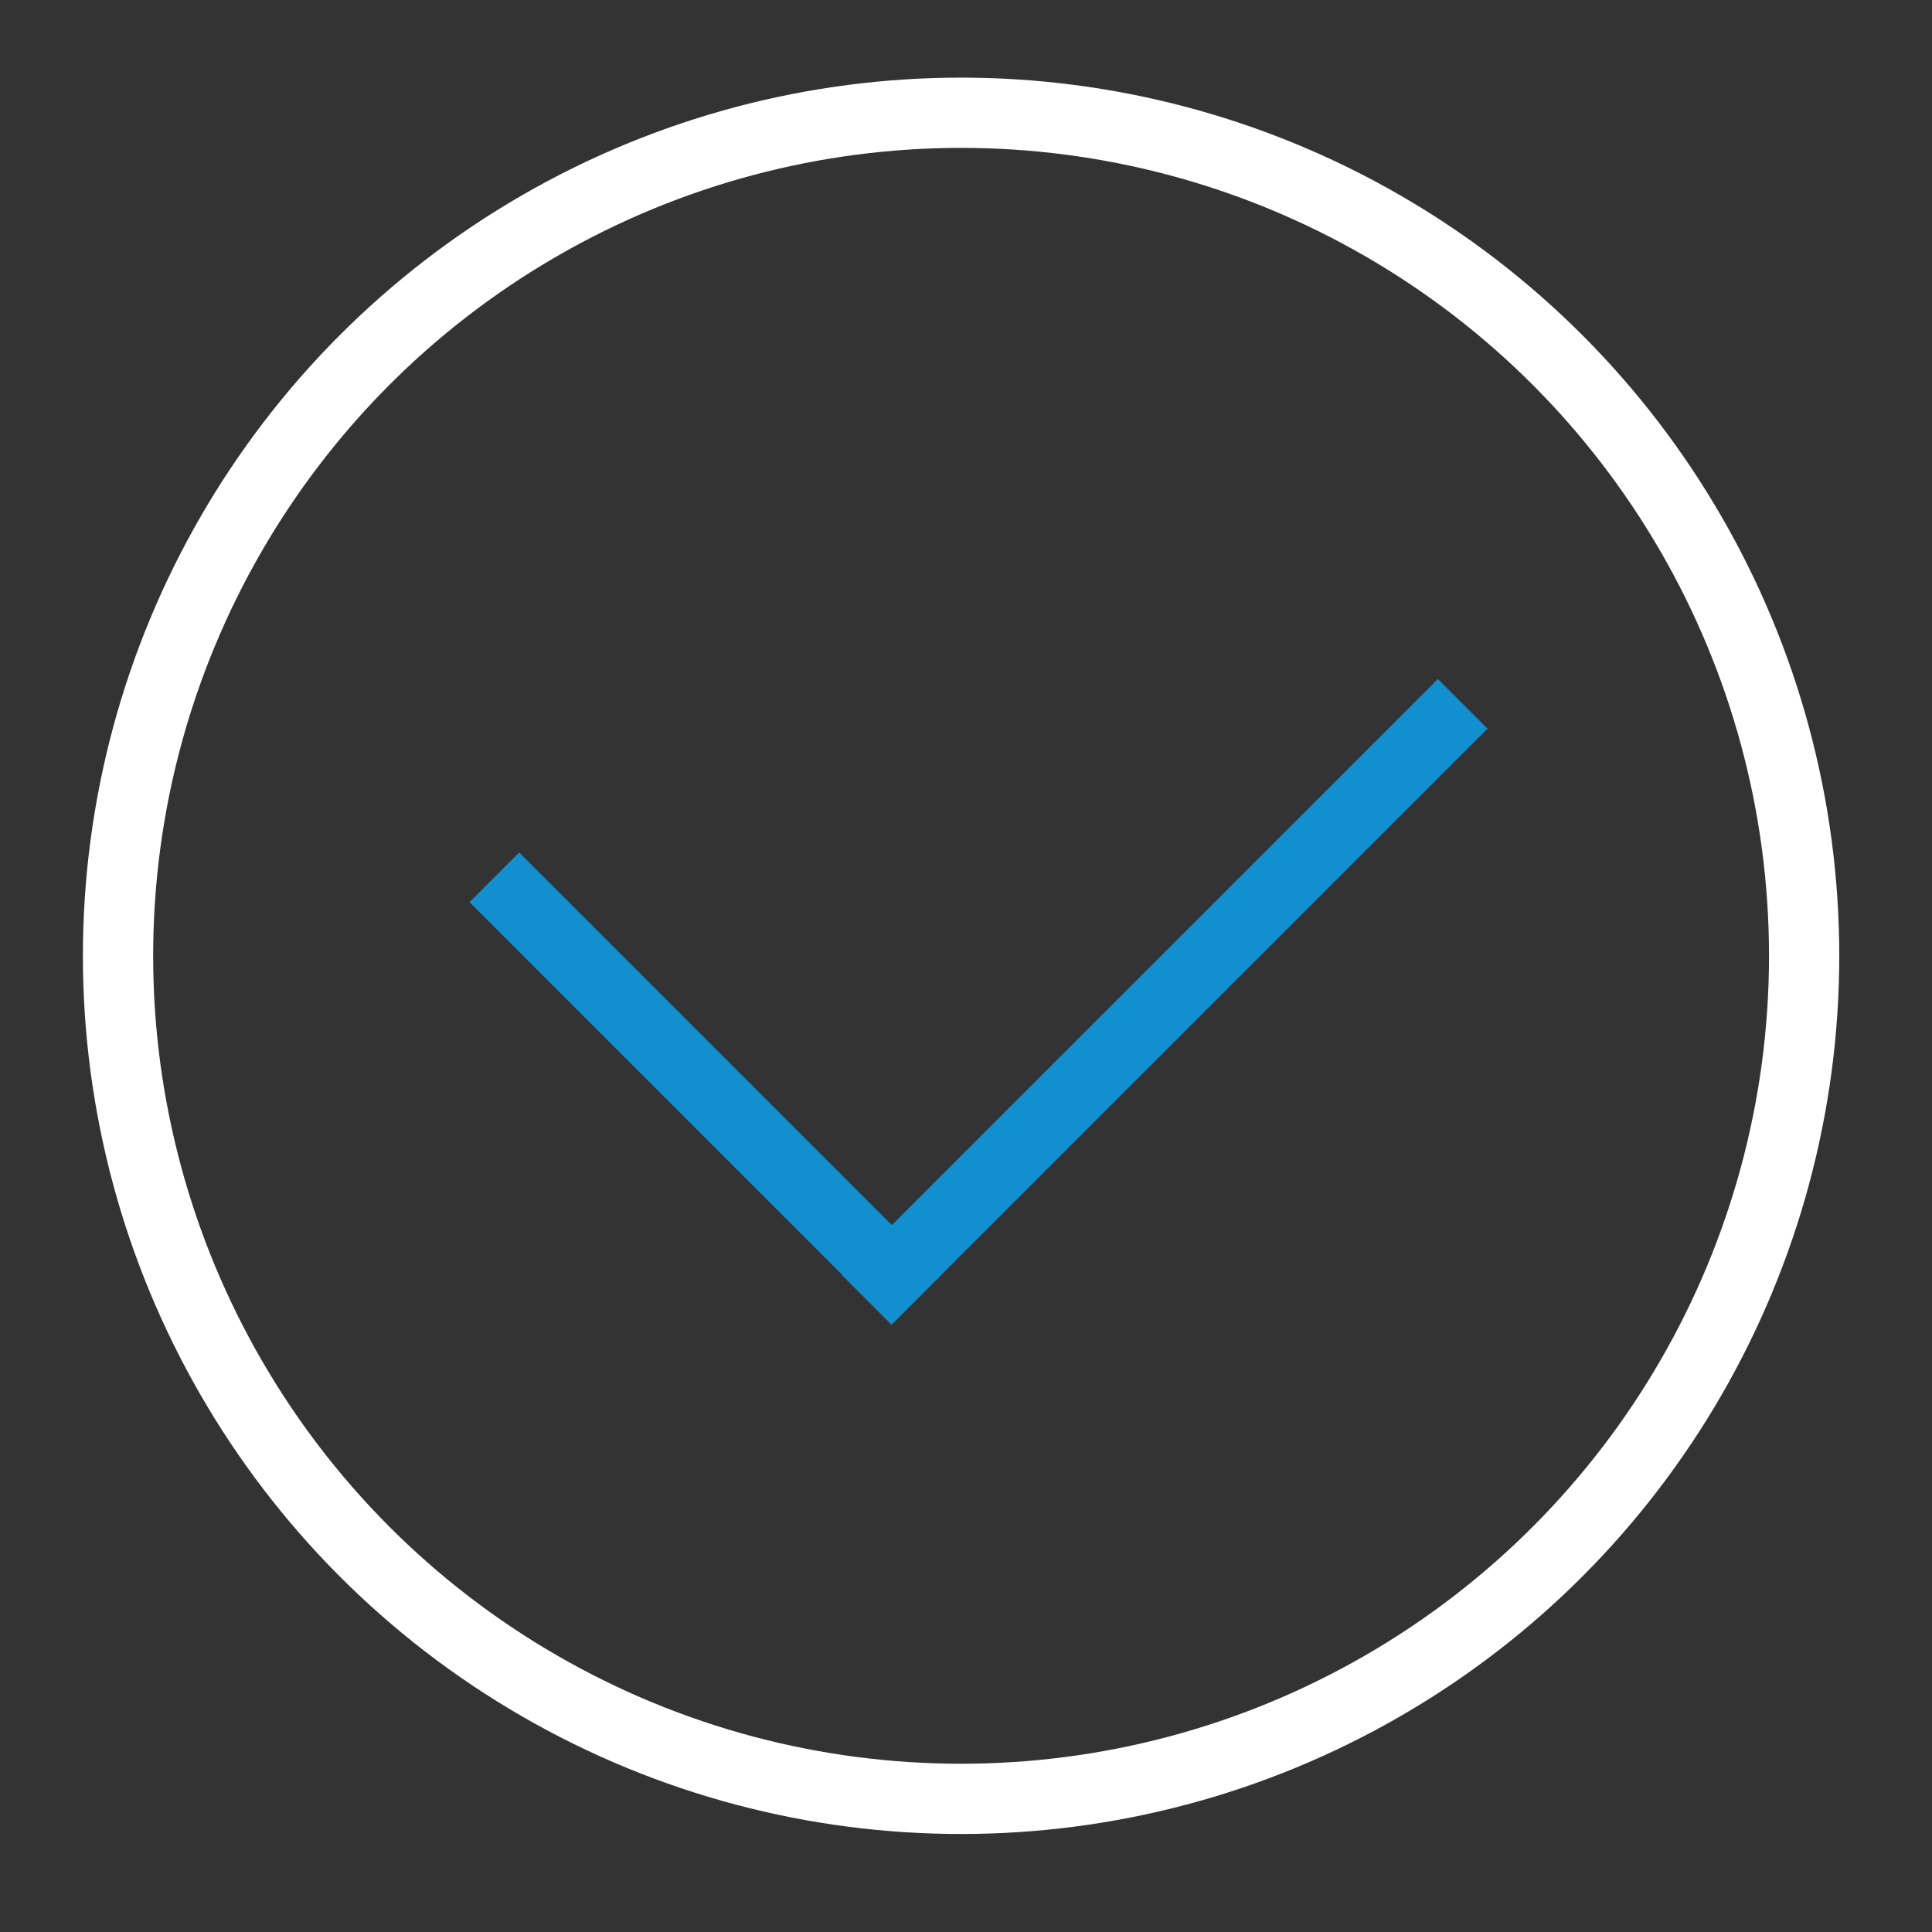 <?xml version="1.0" encoding="utf-8"?>
<!-- Generator: Adobe Illustrator 25.4.0, SVG Export Plug-In . SVG Version: 6.00 Build 0)  -->
<svg version="1.1" id="Layer_1" xmlns="http://www.w3.org/2000/svg" xmlns:xlink="http://www.w3.org/1999/xlink" x="0px" y="0px"
	 viewBox="0 0 55 55" style="enable-background:new 0 0 55 55;" xml:space="preserve">
<rect x="0" y="0" width="55" height="55" fill="#333333" stroke="none"/>
<style type="text/css">
	.st0{fill:none;stroke:#FFFFFF;stroke-width:2;stroke-miterlimit:10;}
	.st1{fill:#118FCF;}
</style>
<g>
	<circle class="st0" cx="27.36" cy="27.21" r="24"/>
	<g>
		<rect x="11.58" y="29.99" transform="matrix(0.707 0.707 -0.707 0.707 27.796 -5.122)" class="st1" width="17" height="2"/>
		
			<rect x="21.16" y="27.52" transform="matrix(0.707 -0.707 0.707 0.707 -10.452 31.802)" class="st1" width="24" height="2"/>
	</g>
</g>
</svg>
